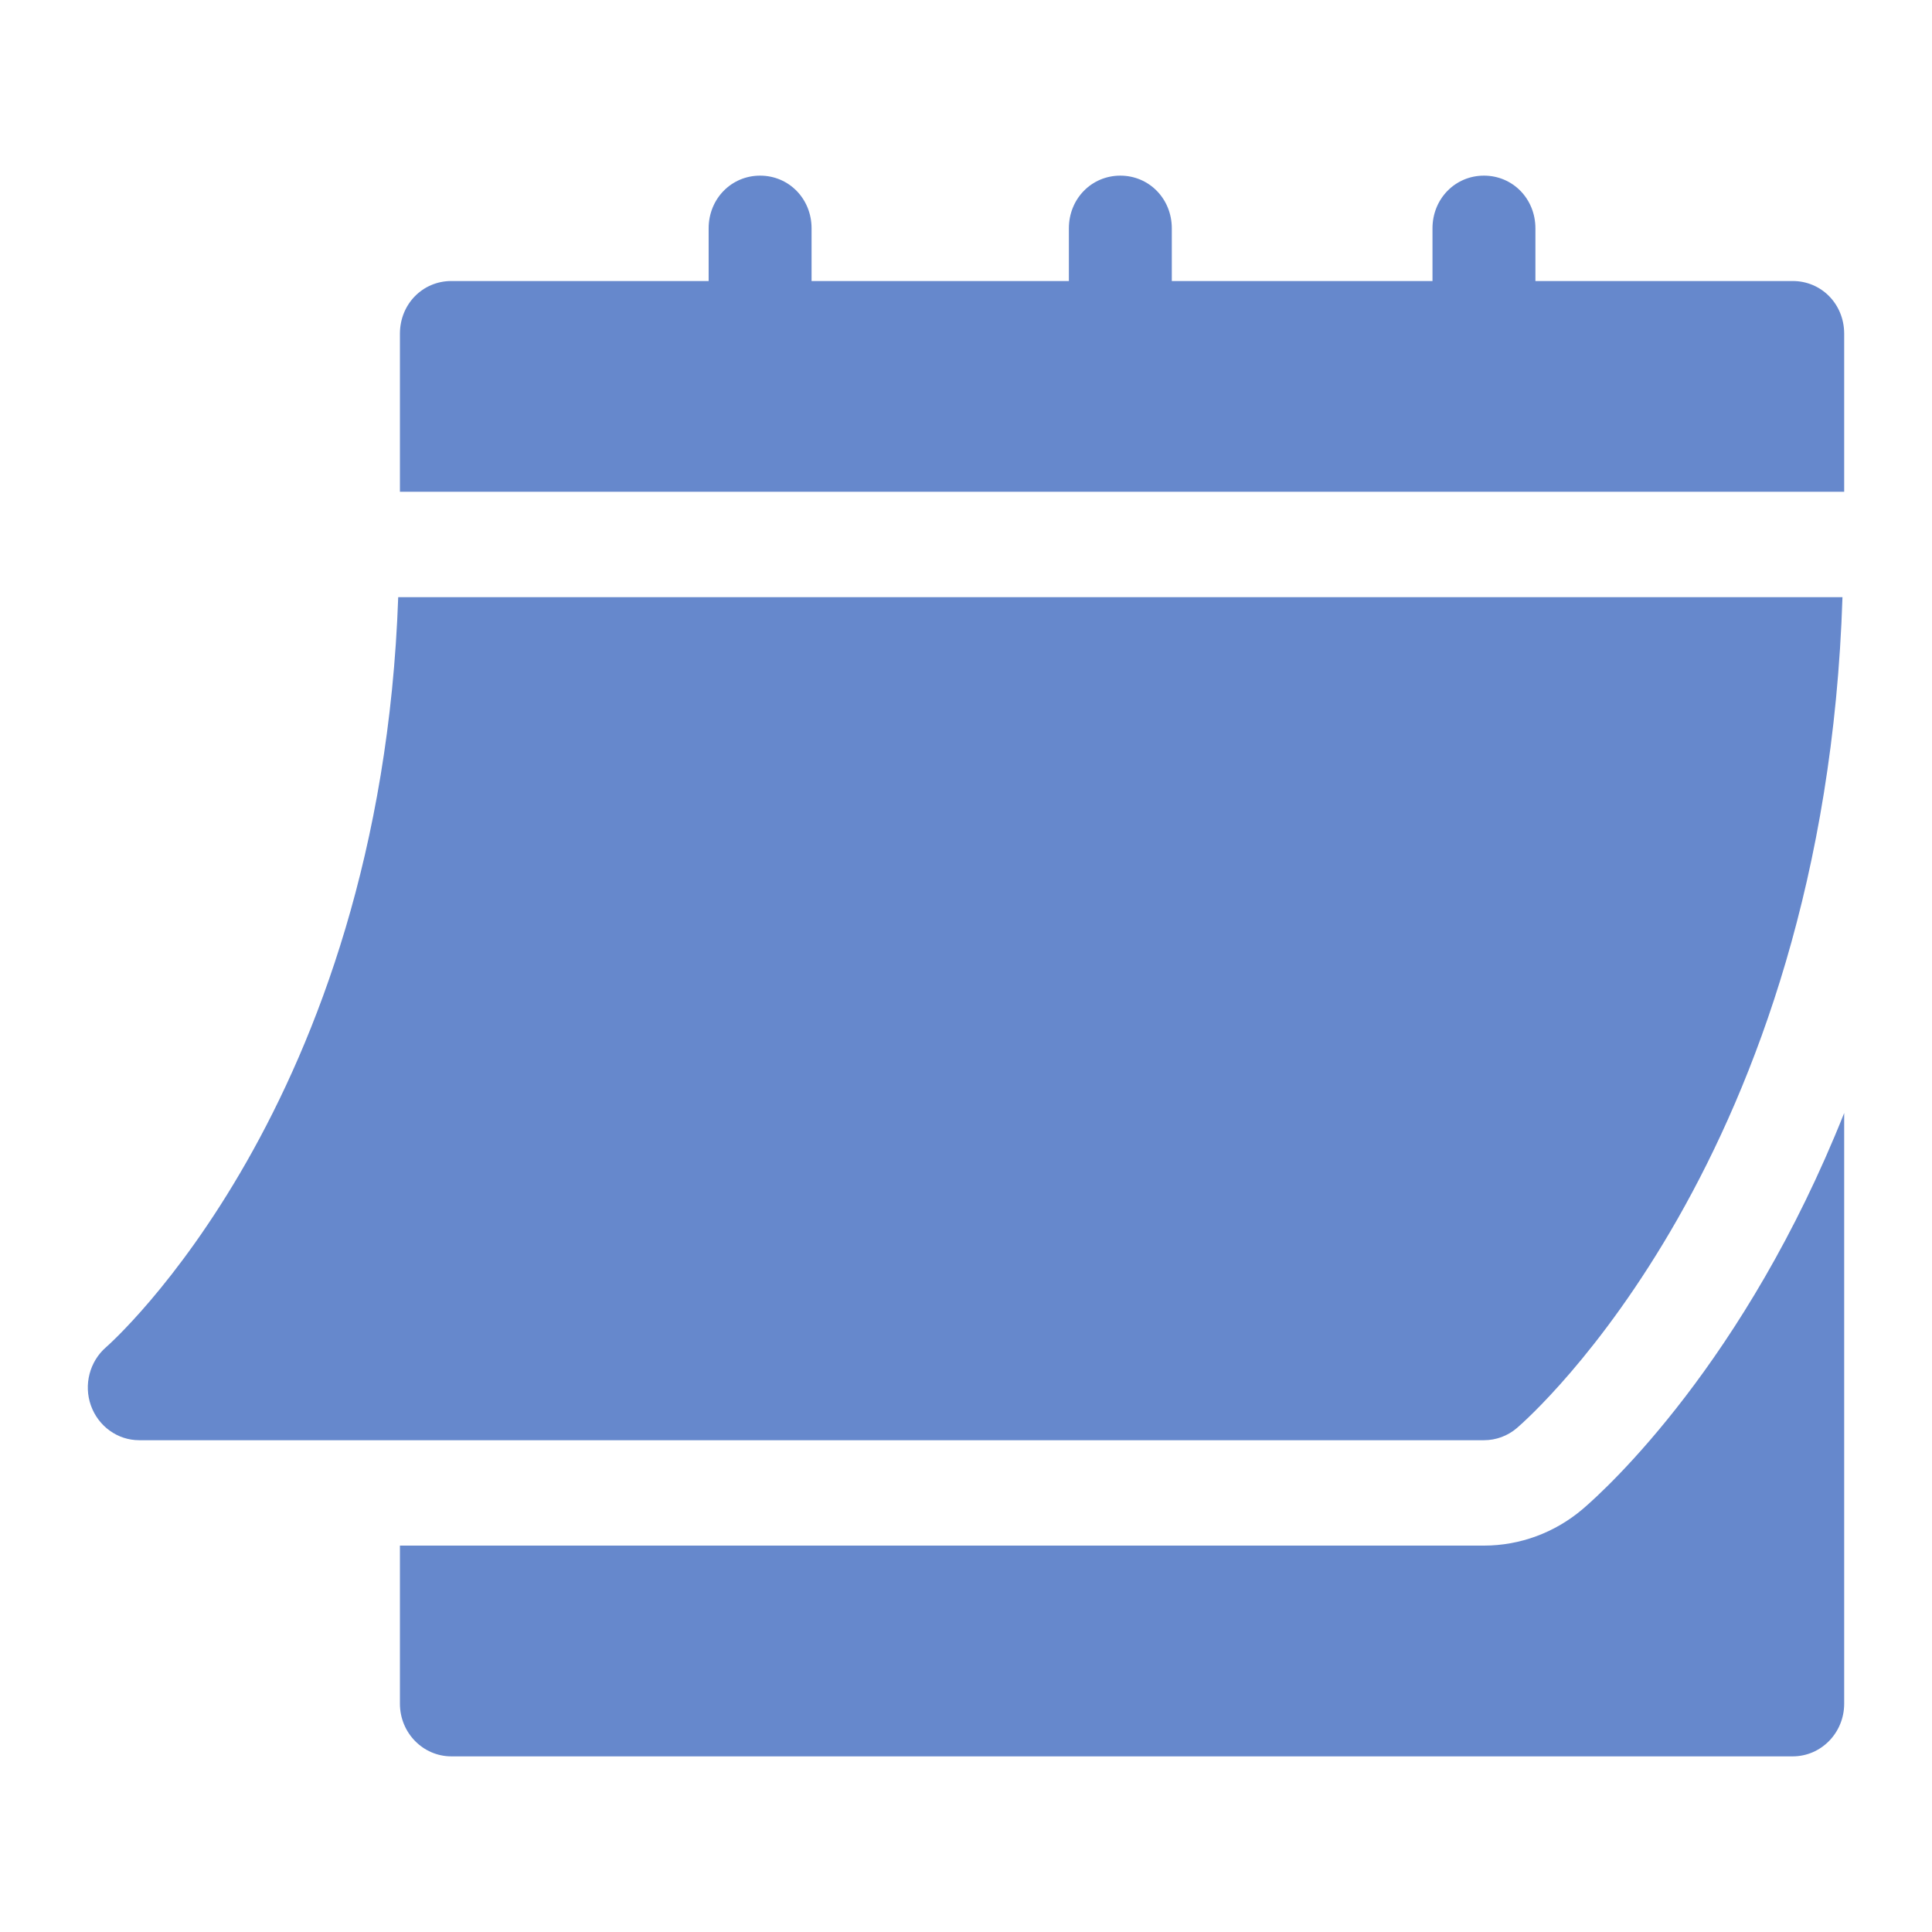 <svg width="44" height="44" viewBox="0 0 44 44" fill="none" xmlns="http://www.w3.org/2000/svg">
<path d="M3.17 32.8H33.797C34.071 32.8 34.337 32.702 34.547 32.522C34.841 32.27 41.552 26.359 41.961 13.6H9.069C8.661 25.182 2.481 30.626 2.417 30.68C2.041 31.006 1.902 31.538 2.071 32.011C2.24 32.483 2.678 32.8 3.17 32.8Z" fill="#6688CC"/>
<path d="M40.828 6.4H34.968V5.2C34.968 4.528 34.453 4 33.796 4C33.14 4 32.624 4.528 32.624 5.2V6.4H26.687V5.2C26.687 4.528 26.171 4 25.515 4C24.858 4 24.343 4.528 24.343 5.2V6.4H18.483V5.2C18.483 4.528 17.968 4 17.311 4C16.655 4 16.139 4.528 16.139 5.2V6.4H10.28C9.623 6.4 9.108 6.928 9.108 7.6V11.2H42V7.6C42 6.928 41.484 6.4 40.828 6.4Z" fill="#6688CC"/>
<path d="M36.052 34.362C35.416 34.905 34.617 35.2 33.797 35.2H9.108V38.8C9.108 39.463 9.632 40 10.28 40H40.828C41.476 40 42 39.463 42 38.8V25.348C39.74 31.024 36.588 33.903 36.052 34.362Z" fill="#6688CC"/>
</svg>
